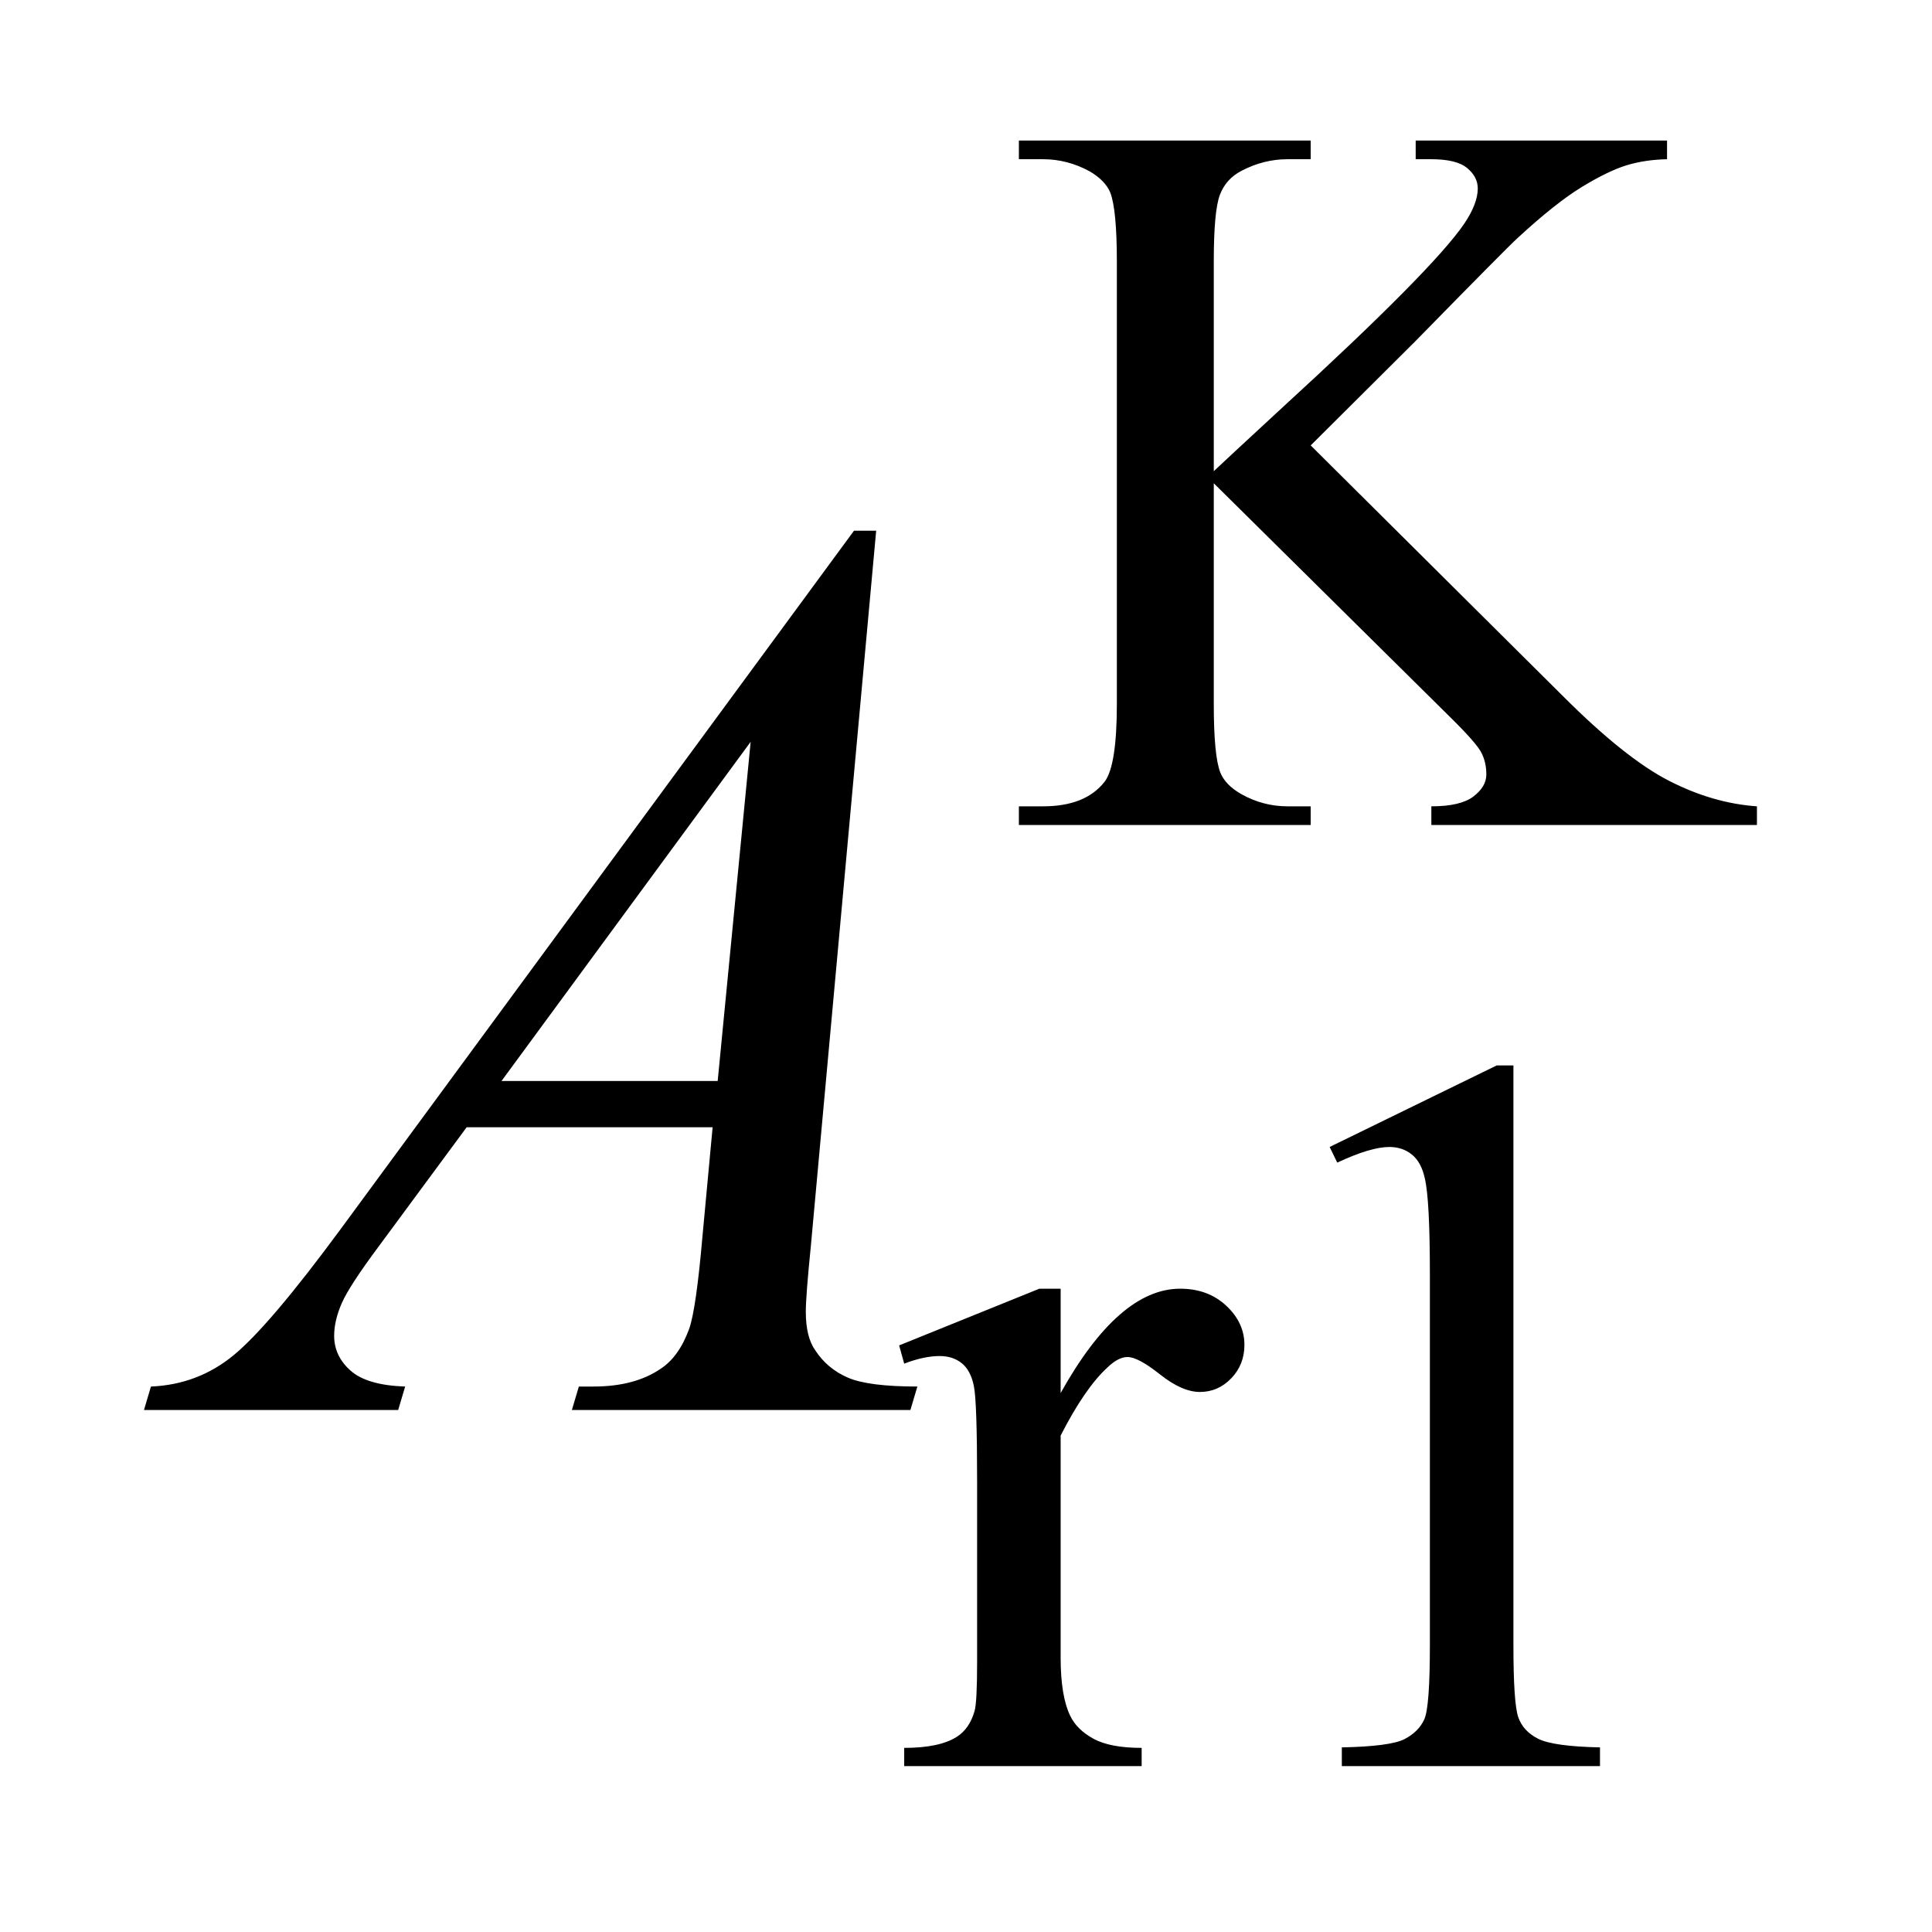 <?xml version="1.0" encoding="UTF-8"?>
<!DOCTYPE svg PUBLIC '-//W3C//DTD SVG 1.0//EN'
          'http://www.w3.org/TR/2001/REC-SVG-20010904/DTD/svg10.dtd'>
<svg stroke-dasharray="none" shape-rendering="auto" xmlns="http://www.w3.org/2000/svg" font-family="'Dialog'" text-rendering="auto" width="21" fill-opacity="1" color-interpolation="auto" color-rendering="auto" preserveAspectRatio="xMidYMid meet" font-size="12px" viewBox="0 0 21 21" fill="black" xmlns:xlink="http://www.w3.org/1999/xlink" stroke="black" image-rendering="auto" stroke-miterlimit="10" stroke-linecap="square" stroke-linejoin="miter" font-style="normal" stroke-width="1" height="21" stroke-dashoffset="0" font-weight="normal" stroke-opacity="1"
><!--Generated by the Batik Graphics2D SVG Generator--><defs id="genericDefs"
  /><g
  ><defs id="defs1"
    ><clipPath clipPathUnits="userSpaceOnUse" id="clipPath1"
      ><path d="M1.12 2.215 L14.323 2.215 L14.323 15.492 L1.12 15.492 L1.12 2.215 Z"
      /></clipPath
      ><clipPath clipPathUnits="userSpaceOnUse" id="clipPath2"
      ><path d="M35.886 70.77 L35.886 494.949 L459.067 494.949 L459.067 70.77 Z"
      /></clipPath
    ></defs
    ><g transform="scale(1.576,1.576) translate(-1.12,-2.215) matrix(0.031,0,0,0.031,0,0)"
    ><path d="M327.734 170.547 L383.891 226.359 Q397.703 240.172 407.469 245.172 Q417.234 250.172 427.016 250.844 L427.016 255 L354.578 255 L354.578 250.844 Q361.078 250.844 363.938 248.656 Q366.812 246.469 366.812 243.766 Q366.812 241.078 365.734 238.953 Q364.672 236.812 358.734 230.969 L306.172 178.969 L306.172 228.047 Q306.172 239.609 307.625 243.312 Q308.75 246.125 312.344 248.156 Q317.172 250.844 322.562 250.844 L327.734 250.844 L327.734 255 L262.812 255 L262.812 250.844 L268.203 250.844 Q277.641 250.844 281.906 245.344 Q284.609 241.75 284.609 228.047 L284.609 129.672 Q284.609 118.094 283.141 114.281 Q282.016 111.594 278.547 109.562 Q273.594 106.875 268.203 106.875 L262.812 106.875 L262.812 102.719 L327.734 102.719 L327.734 106.875 L322.562 106.875 Q317.281 106.875 312.344 109.453 Q308.859 111.25 307.516 114.844 Q306.172 118.438 306.172 129.672 L306.172 176.281 Q308.422 174.141 321.547 162.016 Q354.906 131.469 361.875 121.25 Q364.906 116.75 364.906 113.391 Q364.906 110.797 362.547 108.844 Q360.188 106.875 354.578 106.875 L351.094 106.875 L351.094 102.719 L407.016 102.719 L407.016 106.875 Q402.078 106.984 398.031 108.219 Q393.984 109.453 388.141 113 Q382.312 116.531 373.781 124.391 Q371.312 126.641 350.984 147.406 L327.734 170.547 Z" stroke="none" clip-path="url(#clipPath2)"
    /></g
    ><g transform="matrix(0.049,0,0,0.049,-1.764,-3.49)"
    ><path d="M271.281 357.094 L271.281 380.234 Q284.203 357.094 297.797 357.094 Q303.969 357.094 308 360.859 Q312.047 364.625 312.047 369.562 Q312.047 373.938 309.125 376.969 Q306.219 380 302.172 380 Q298.234 380 293.344 376.125 Q288.469 372.25 286.109 372.25 Q284.094 372.25 281.734 374.5 Q276.672 379.109 271.281 389.672 L271.281 438.969 Q271.281 447.5 273.422 451.875 Q274.875 454.906 278.578 456.938 Q282.297 458.953 289.25 458.953 L289.25 463 L236.578 463 L236.578 458.953 Q244.438 458.953 248.266 456.484 Q251.078 454.688 252.188 450.766 Q252.75 448.844 252.75 439.859 L252.75 400 Q252.75 382.031 252.016 378.609 Q251.297 375.172 249.328 373.609 Q247.359 372.031 244.438 372.031 Q240.969 372.031 236.578 373.719 L235.453 369.672 L266.562 357.094 L271.281 357.094 ZM330.953 325.656 L368.016 307.562 L371.719 307.562 L371.719 436.156 Q371.719 448.969 372.781 452.109 Q373.859 455.25 377.219 456.938 Q380.594 458.625 390.922 458.844 L390.922 463 L333.656 463 L333.656 458.844 Q344.438 458.625 347.578 457 Q350.719 455.359 351.953 452.609 Q353.188 449.859 353.188 436.156 L353.188 353.953 Q353.188 337.328 352.062 332.609 Q351.281 329.016 349.203 327.344 Q347.125 325.656 344.203 325.656 Q340.047 325.656 332.641 329.125 L330.953 325.656 Z" stroke="none" clip-path="url(#clipPath2)"
    /></g
    ><g transform="matrix(0.049,0,0,0.049,-1.764,-3.49)"
    ><path d="M230.359 188.953 L215.875 347.578 Q214.75 358.688 214.75 362.203 Q214.75 367.828 216.859 370.781 Q219.531 374.859 224.094 376.828 Q228.672 378.797 239.5 378.797 L237.953 384 L162.859 384 L164.406 378.797 L167.641 378.797 Q176.781 378.797 182.547 374.859 Q186.625 372.188 188.875 366 Q190.422 361.641 191.828 345.469 L194.078 321.281 L139.516 321.281 L120.109 347.578 Q113.5 356.438 111.812 360.312 Q110.125 364.172 110.125 367.547 Q110.125 372.047 113.781 375.281 Q117.438 378.516 125.875 378.797 L124.328 384 L67.938 384 L69.484 378.797 Q79.891 378.375 87.828 371.844 Q95.781 365.297 111.531 343.922 L225.438 188.953 L230.359 188.953 ZM202.516 235.781 L147.25 311.016 L195.203 311.016 L202.516 235.781 Z" stroke="none" clip-path="url(#clipPath2)"
    /></g
  ></g
></svg
>
